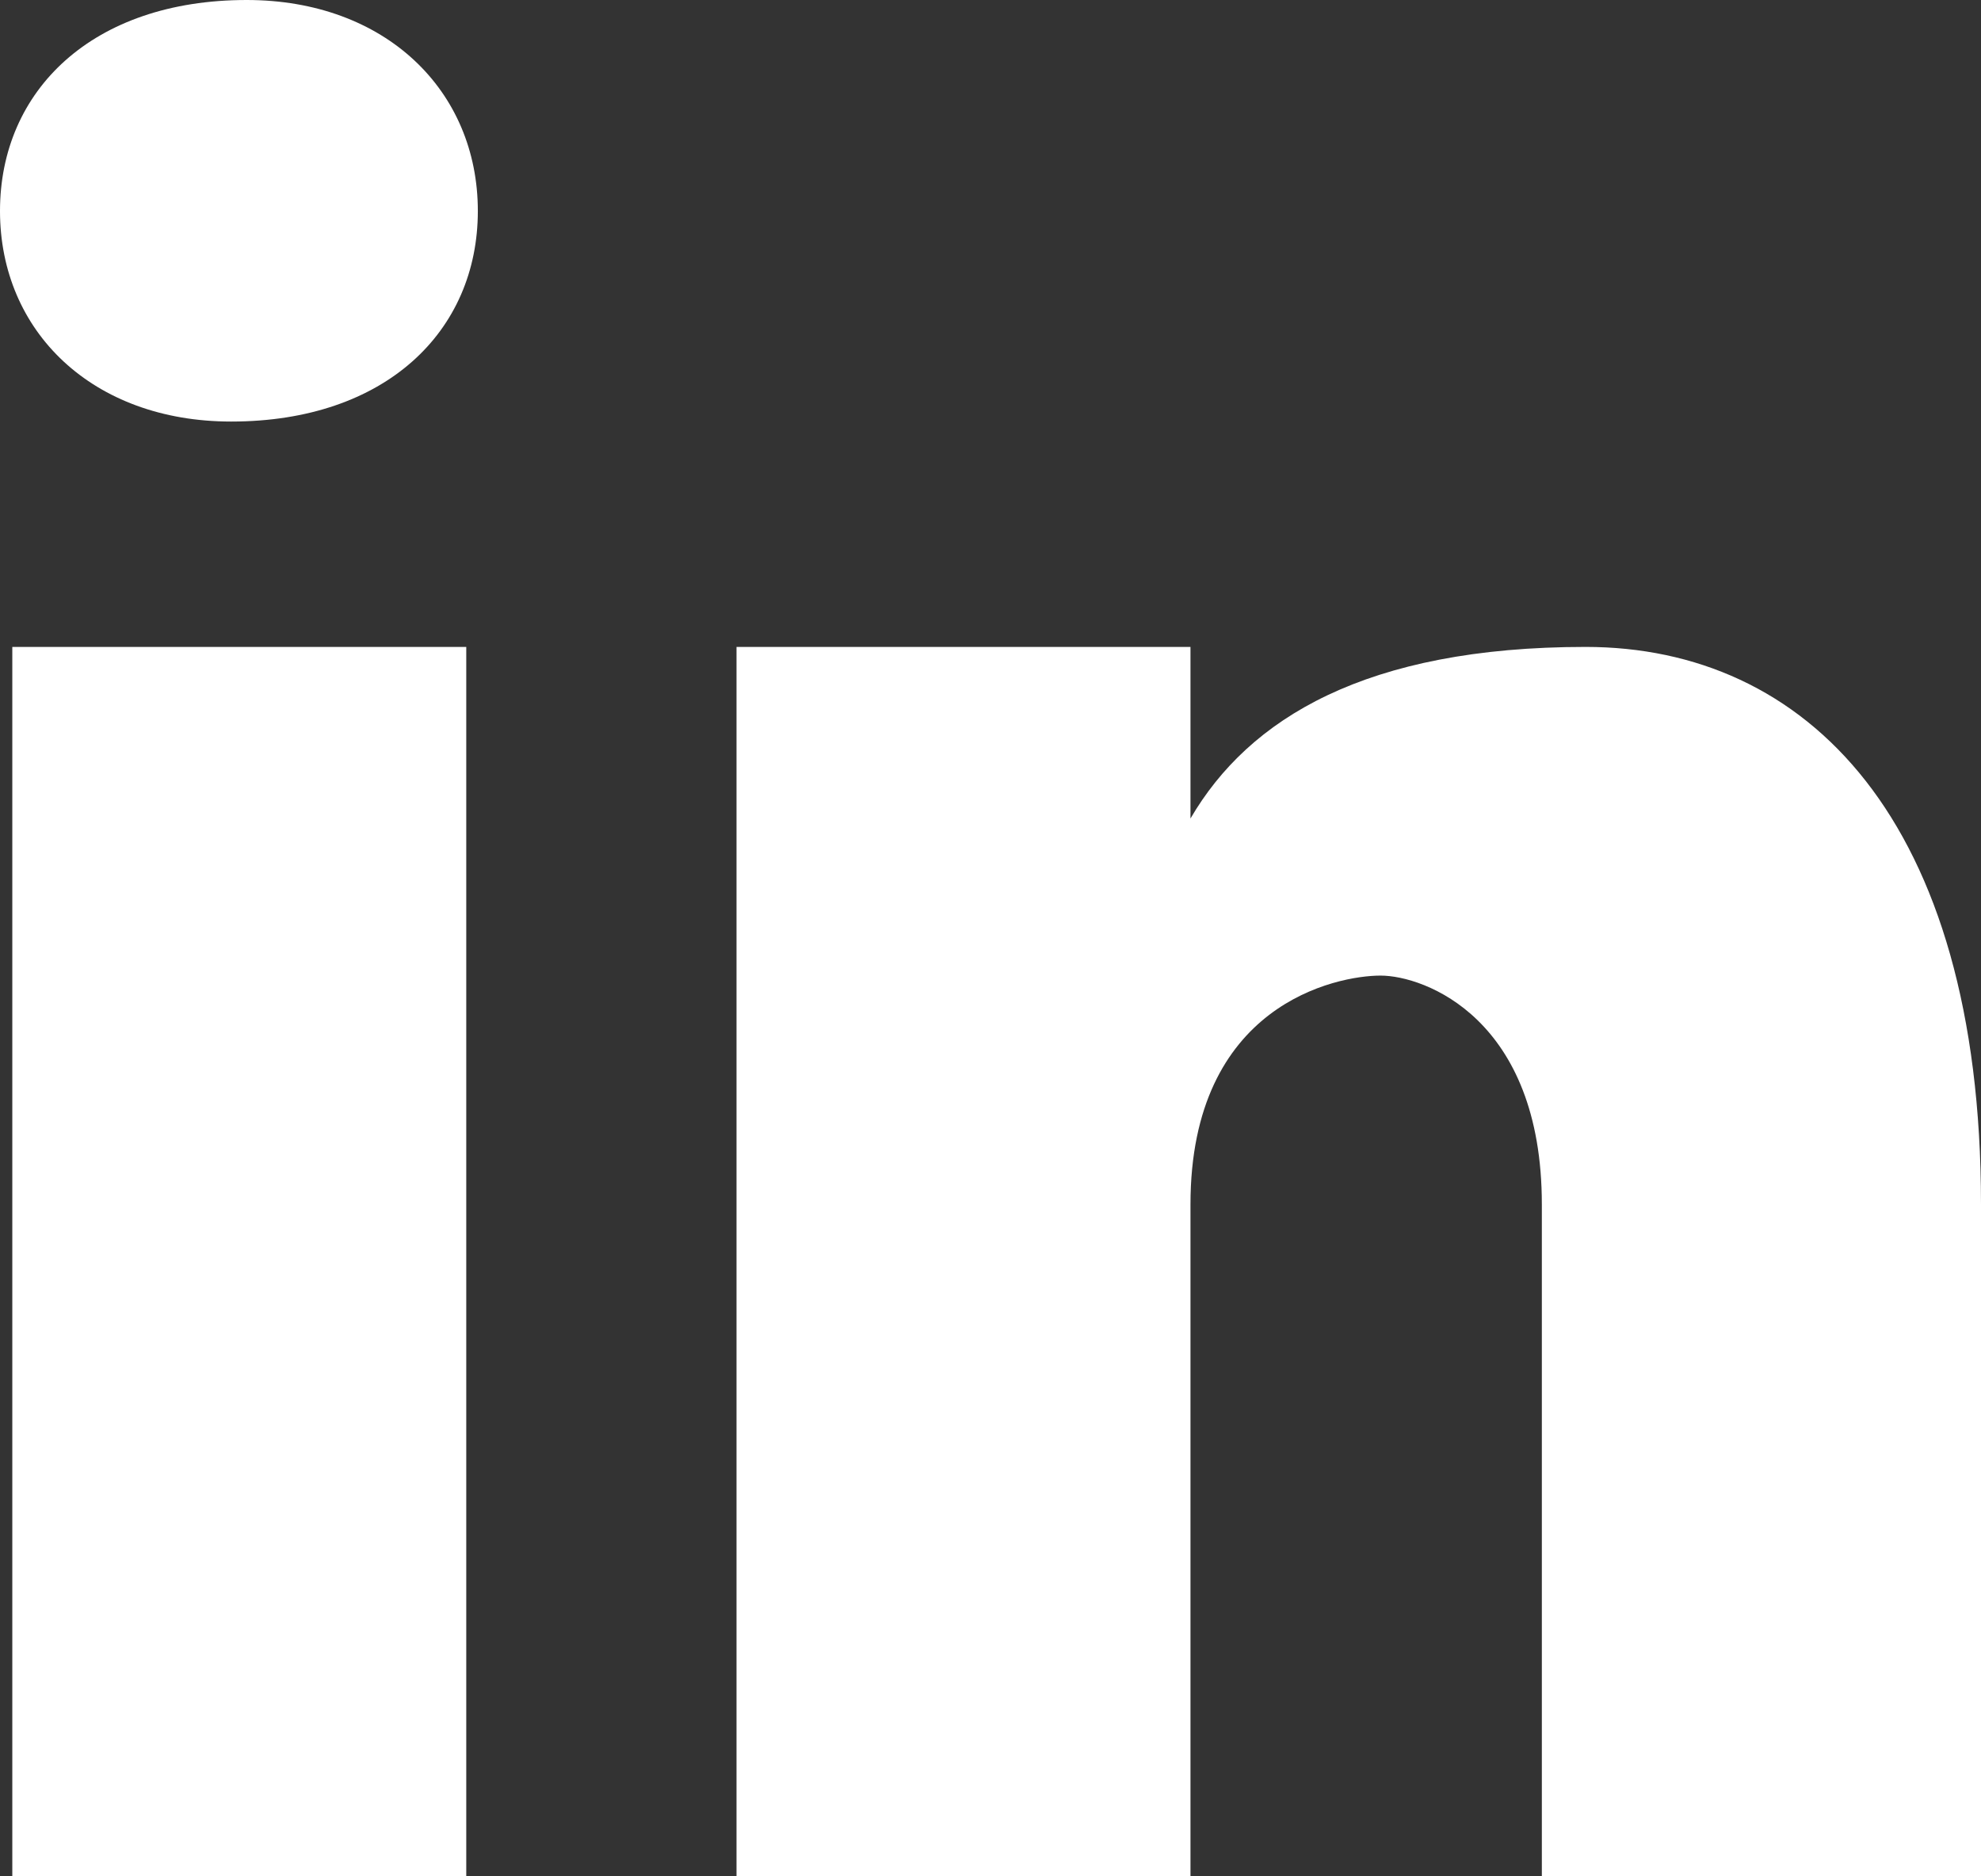 <svg width="19" height="18" viewBox="0 0 19 18" fill="none" xmlns="http://www.w3.org/2000/svg"><rect x="0" y="0" width="19" height="18" fill="#333333" stroke="none"/><path fill-rule="evenodd" clip-rule="evenodd" d="M2.366 0C.887 0 0 .868 0 2.024c0 1.156.887 2.02 2.217 2.02 1.479 0 2.366-.864 2.366-2.02C4.583.868 3.696 0 2.366 0ZM.118 6.206V18h4.354V6.206H.118ZM7.064 18V6.206h4.354v1.646c.56-.96 1.684-1.646 3.79-1.646 2.108 0 3.792 1.646 3.792 5.348V18h-4.212v-6.446c0-1.783-1.126-2.195-1.547-2.195-.421 0-1.823.276-1.823 2.195V18H7.064Z" fill="#fff"/></svg>
